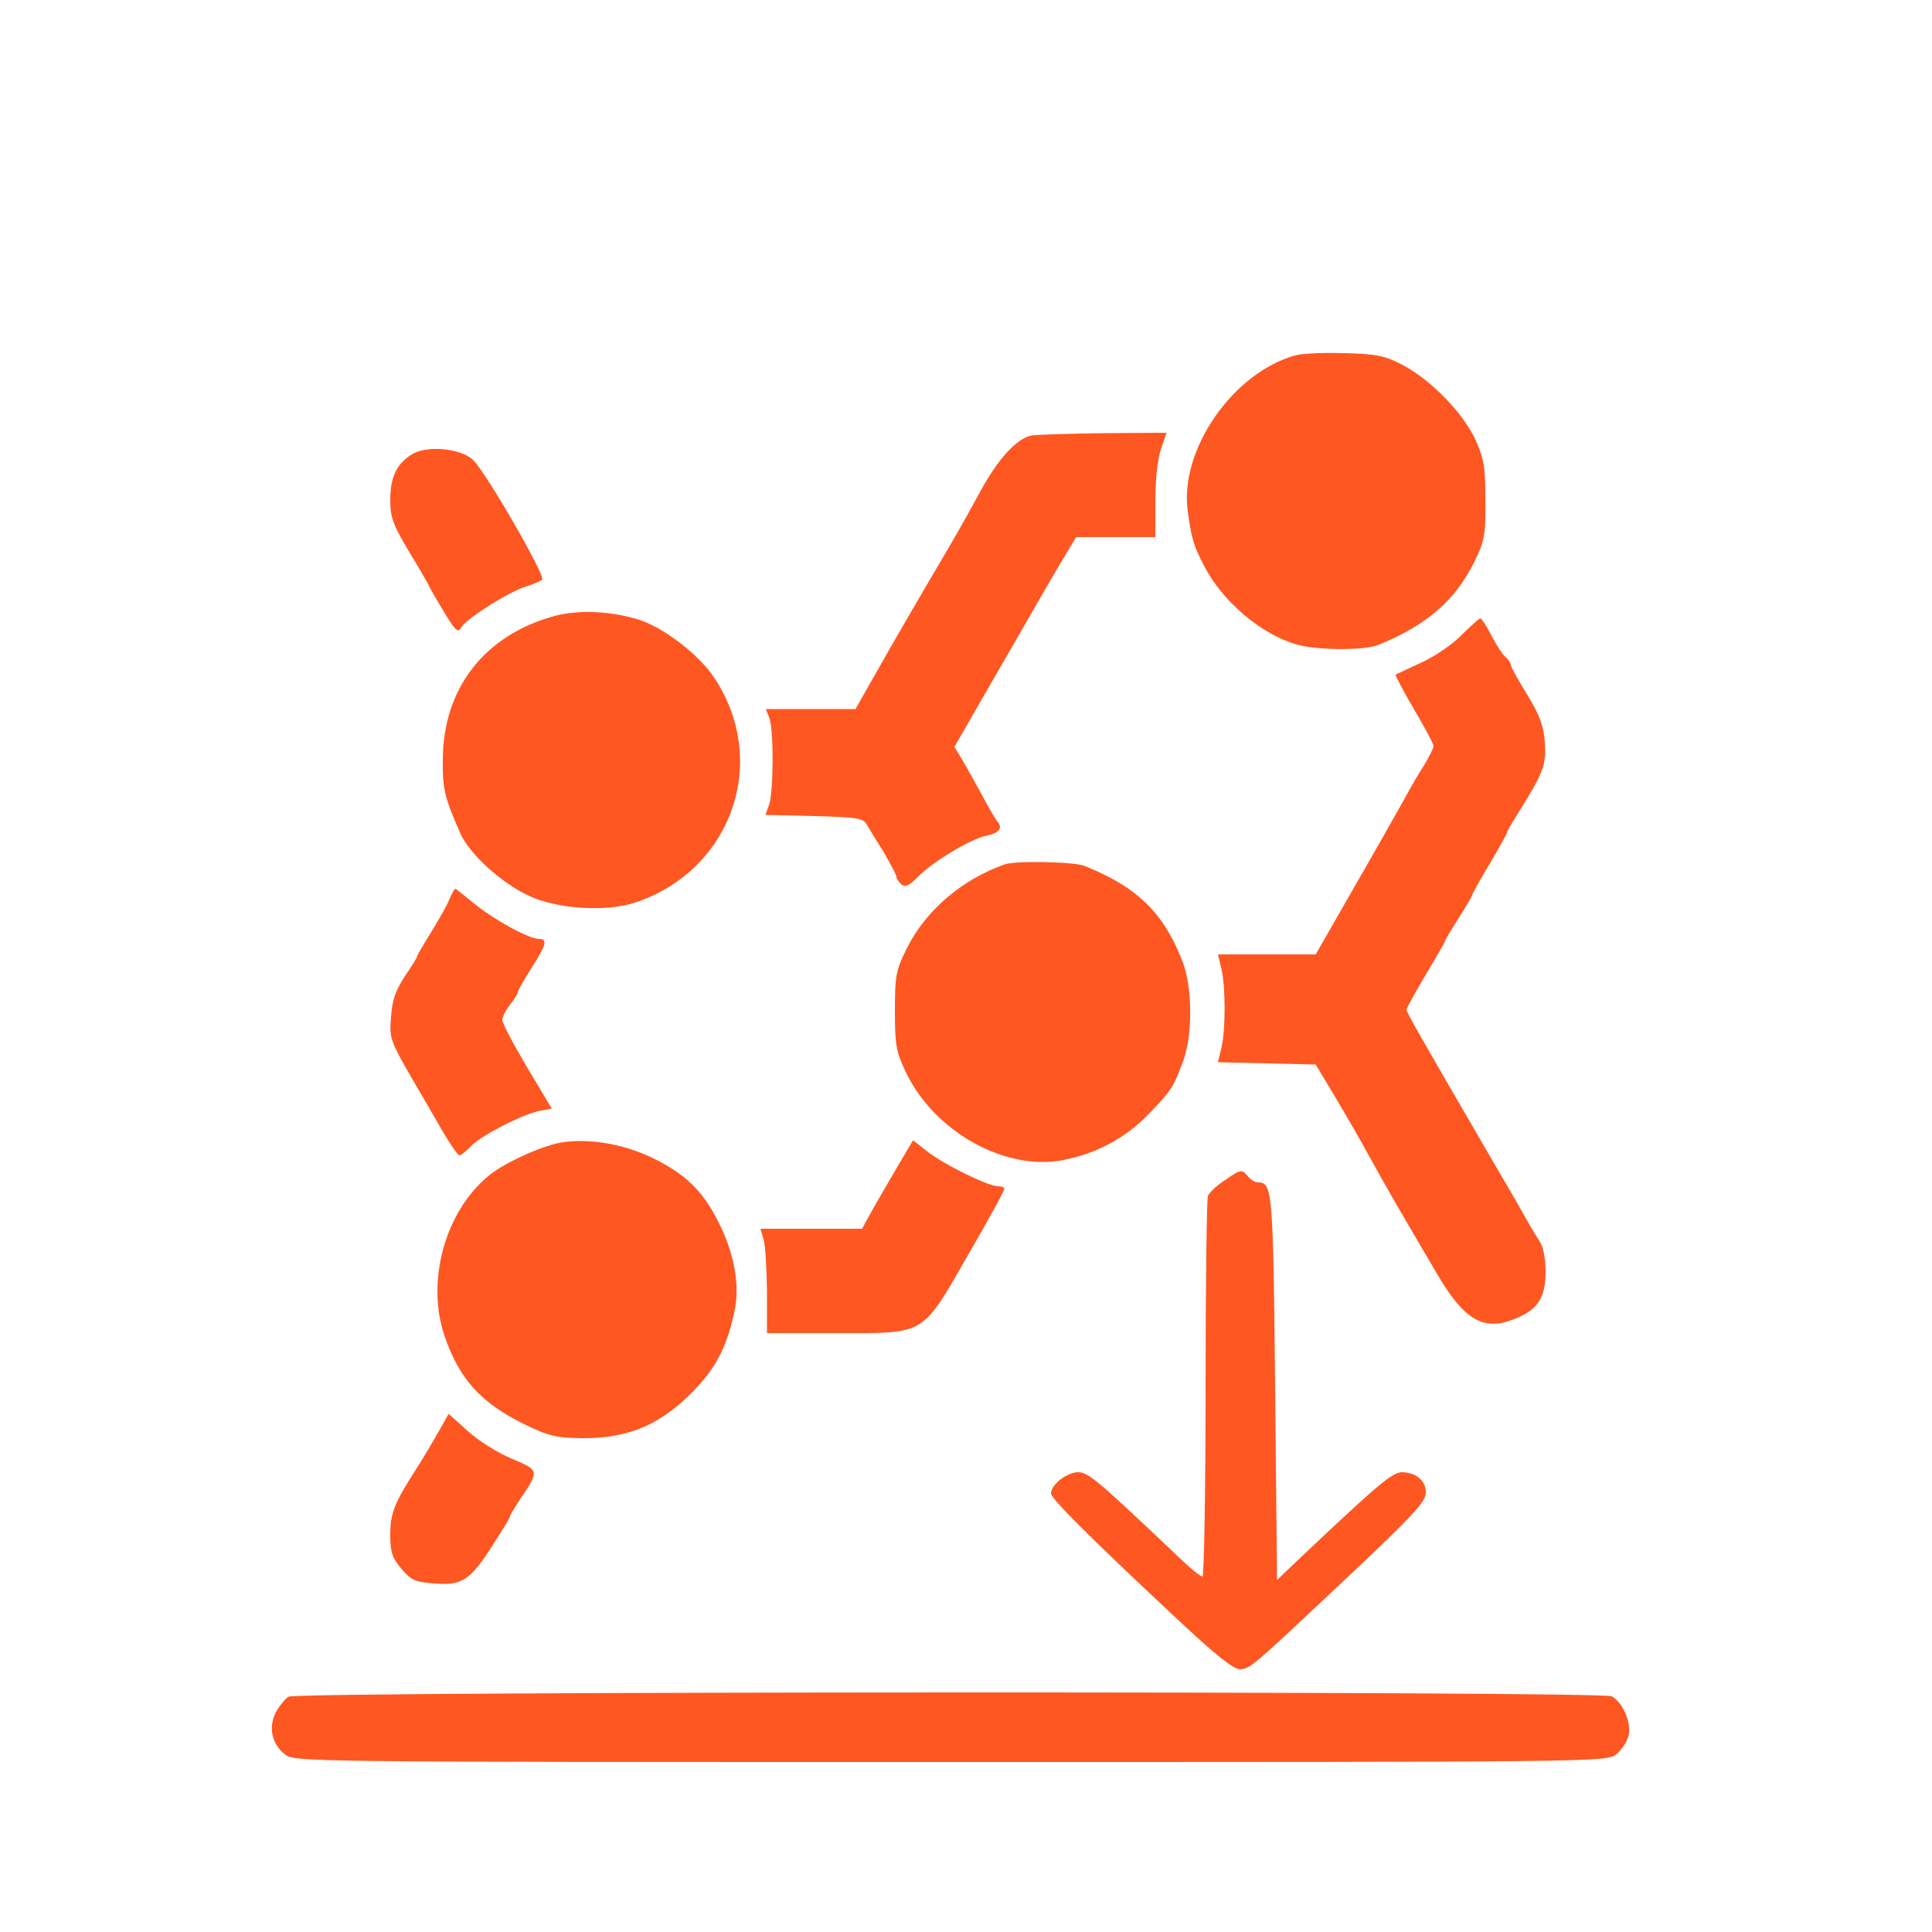 <?xml version="1.0" standalone="no"?>
<!DOCTYPE svg PUBLIC "-//W3C//DTD SVG 20010904//EN"
 "http://www.w3.org/TR/2001/REC-SVG-20010904/DTD/svg10.dtd">
<svg version="1.0" xmlns="http://www.w3.org/2000/svg"
 width="500pt" height="500pt" viewBox="0 0 500 500"
 preserveAspectRatio="xMidYMid meet">

<g transform="translate(0,500) scale(0.1,-0.1)" fill="#ff5722" stroke="none">
<path d="M3355 4081 c-163 -43 -304 -246 -281 -405 10 -72 15 -88 42 -140 47
-92 148 -178 240 -204 52 -15 174 -16 211 -1 124 50 200 116 248 214 27 54 30
70 29 160 0 87 -3 107 -26 158 -33 70 -116 155 -189 193 -46 24 -68 28 -149
30 -52 2 -108 -1 -125 -5z"/>
<path d="M2670 3873 c-38 -7 -86 -59 -132 -143 -53 -97 -63 -114 -142 -248
-36 -62 -77 -132 -90 -155 -13 -23 -39 -69 -58 -102 l-34 -60 -116 0 -116 0 9
-23 c12 -31 11 -194 -1 -226 l-9 -25 126 -3 c113 -3 127 -5 137 -23 6 -11 26
-43 44 -72 17 -30 32 -57 32 -62 0 -5 6 -14 13 -20 10 -8 20 -3 43 20 35 37
136 98 176 106 33 7 44 19 30 36 -6 7 -25 39 -42 72 -18 33 -41 74 -51 91
l-19 31 103 179 c57 98 127 221 157 272 l55 92 102 0 103 0 0 94 c0 56 6 110
15 135 l14 41 -162 -1 c-89 -1 -173 -4 -187 -6z"/>
<path d="M1069 3826 c-41 -24 -59 -59 -59 -119 0 -47 7 -65 50 -137 28 -46 50
-84 50 -86 0 -1 16 -30 37 -64 30 -51 38 -59 46 -45 12 23 120 91 165 106 20
6 41 15 45 19 10 8 -143 274 -178 309 -30 30 -116 39 -156 17z"/>
<path d="M1432 3405 c-179 -50 -285 -187 -286 -370 -1 -77 4 -97 45 -191 23
-53 106 -129 177 -162 74 -35 203 -43 278 -17 249 84 347 367 201 583 -38 57
-127 126 -190 147 -73 24 -162 28 -225 10z"/>
<path d="M3783 3357 c-23 -24 -70 -56 -105 -72 -35 -16 -65 -30 -66 -31 -2 -1
19 -41 47 -89 28 -47 51 -90 51 -96 0 -5 -11 -26 -23 -47 -13 -20 -36 -59 -51
-87 -15 -27 -73 -130 -129 -227 l-102 -178 -126 0 -127 0 9 -37 c11 -49 11
-157 0 -205 l-9 -37 127 -3 126 -3 51 -85 c28 -47 68 -116 89 -155 35 -64 70
-125 173 -300 70 -120 120 -150 198 -120 63 24 84 55 84 124 0 32 -6 65 -14
76 -7 11 -24 38 -36 60 -12 22 -46 81 -75 130 -199 342 -235 405 -235 412 0 4
23 45 50 91 28 46 50 85 50 87 0 3 16 29 35 59 19 30 35 57 35 60 0 2 20 39
45 80 25 42 45 79 45 81 0 3 12 24 26 46 69 110 76 129 72 188 -3 44 -14 71
-46 124 -23 37 -42 71 -42 76 0 5 -6 14 -13 20 -8 6 -24 31 -37 56 -13 25 -26
45 -29 45 -3 -1 -25 -20 -48 -43z"/>
<path d="M2600 2763 c-110 -39 -203 -118 -252 -215 -29 -58 -32 -71 -32 -163
0 -89 3 -106 28 -159 74 -156 259 -258 409 -228 85 17 158 56 217 116 60 62
66 70 92 140 25 69 24 189 -1 256 -48 126 -117 194 -254 249 -28 11 -179 14
-207 4z"/>
<path d="M1161 2668 c-8 -18 -30 -56 -48 -85 -18 -29 -33 -54 -33 -57 0 -3
-14 -26 -32 -52 -24 -37 -33 -62 -36 -105 -5 -61 -5 -59 88 -218 8 -14 30 -52
48 -83 19 -32 37 -58 41 -58 4 0 18 11 30 24 26 27 130 81 177 91 l32 6 -64
107 c-35 59 -64 114 -64 122 0 8 9 26 20 40 11 14 20 28 20 32 0 4 16 32 35
62 39 61 43 76 20 76 -26 0 -117 50 -167 91 -26 21 -48 39 -50 39 -2 0 -10
-15 -17 -32z"/>
<path d="M1437 2040 c-57 -15 -139 -54 -175 -85 -111 -93 -159 -272 -112 -411
39 -114 94 -174 207 -230 64 -31 82 -35 152 -36 122 0 206 37 294 131 52 56
78 107 97 194 16 69 1 154 -43 239 -40 78 -85 121 -170 162 -81 39 -180 53
-250 36z"/>
<path d="M2314 1966 c-27 -46 -57 -98 -66 -115 l-17 -31 -132 0 -131 0 8 -27
c5 -16 8 -76 9 -135 l0 -108 181 0 c232 0 218 -9 341 205 51 88 92 163 92 168
1 4 -7 7 -16 7 -26 0 -140 56 -183 90 l-37 29 -49 -83z"/>
<path d="M3169 1945 c-20 -13 -39 -31 -43 -40 -3 -9 -6 -235 -6 -501 0 -266
-4 -484 -8 -484 -5 0 -29 19 -53 42 -221 210 -243 228 -269 228 -28 0 -70 -32
-70 -55 0 -14 107 -120 335 -333 91 -85 137 -122 154 -122 24 0 36 10 226 189
223 209 255 243 255 269 0 30 -25 51 -61 52 -26 0 -63 -32 -259 -217 l-65 -62
-5 498 c-5 514 -7 531 -45 531 -7 0 -18 7 -25 15 -16 20 -19 19 -61 -10z"/>
<path d="M1134 1293 c-15 -26 -41 -71 -59 -98 -55 -86 -65 -112 -65 -167 0
-44 5 -60 28 -87 25 -30 35 -35 85 -39 73 -6 94 8 152 99 25 38 45 72 45 75 0
3 13 24 28 47 48 71 48 72 -24 102 -36 15 -87 47 -114 72 l-49 44 -27 -48z"/>
<path d="M747 609 c-9 -5 -24 -24 -33 -40 -20 -39 -11 -82 23 -109 26 -20 37
-20 1723 -20 1686 0 1697 0 1723 20 14 11 28 33 32 49 7 34 -15 85 -44 101
-27 14 -3399 13 -3424 -1z"/>
</g>
</svg>
